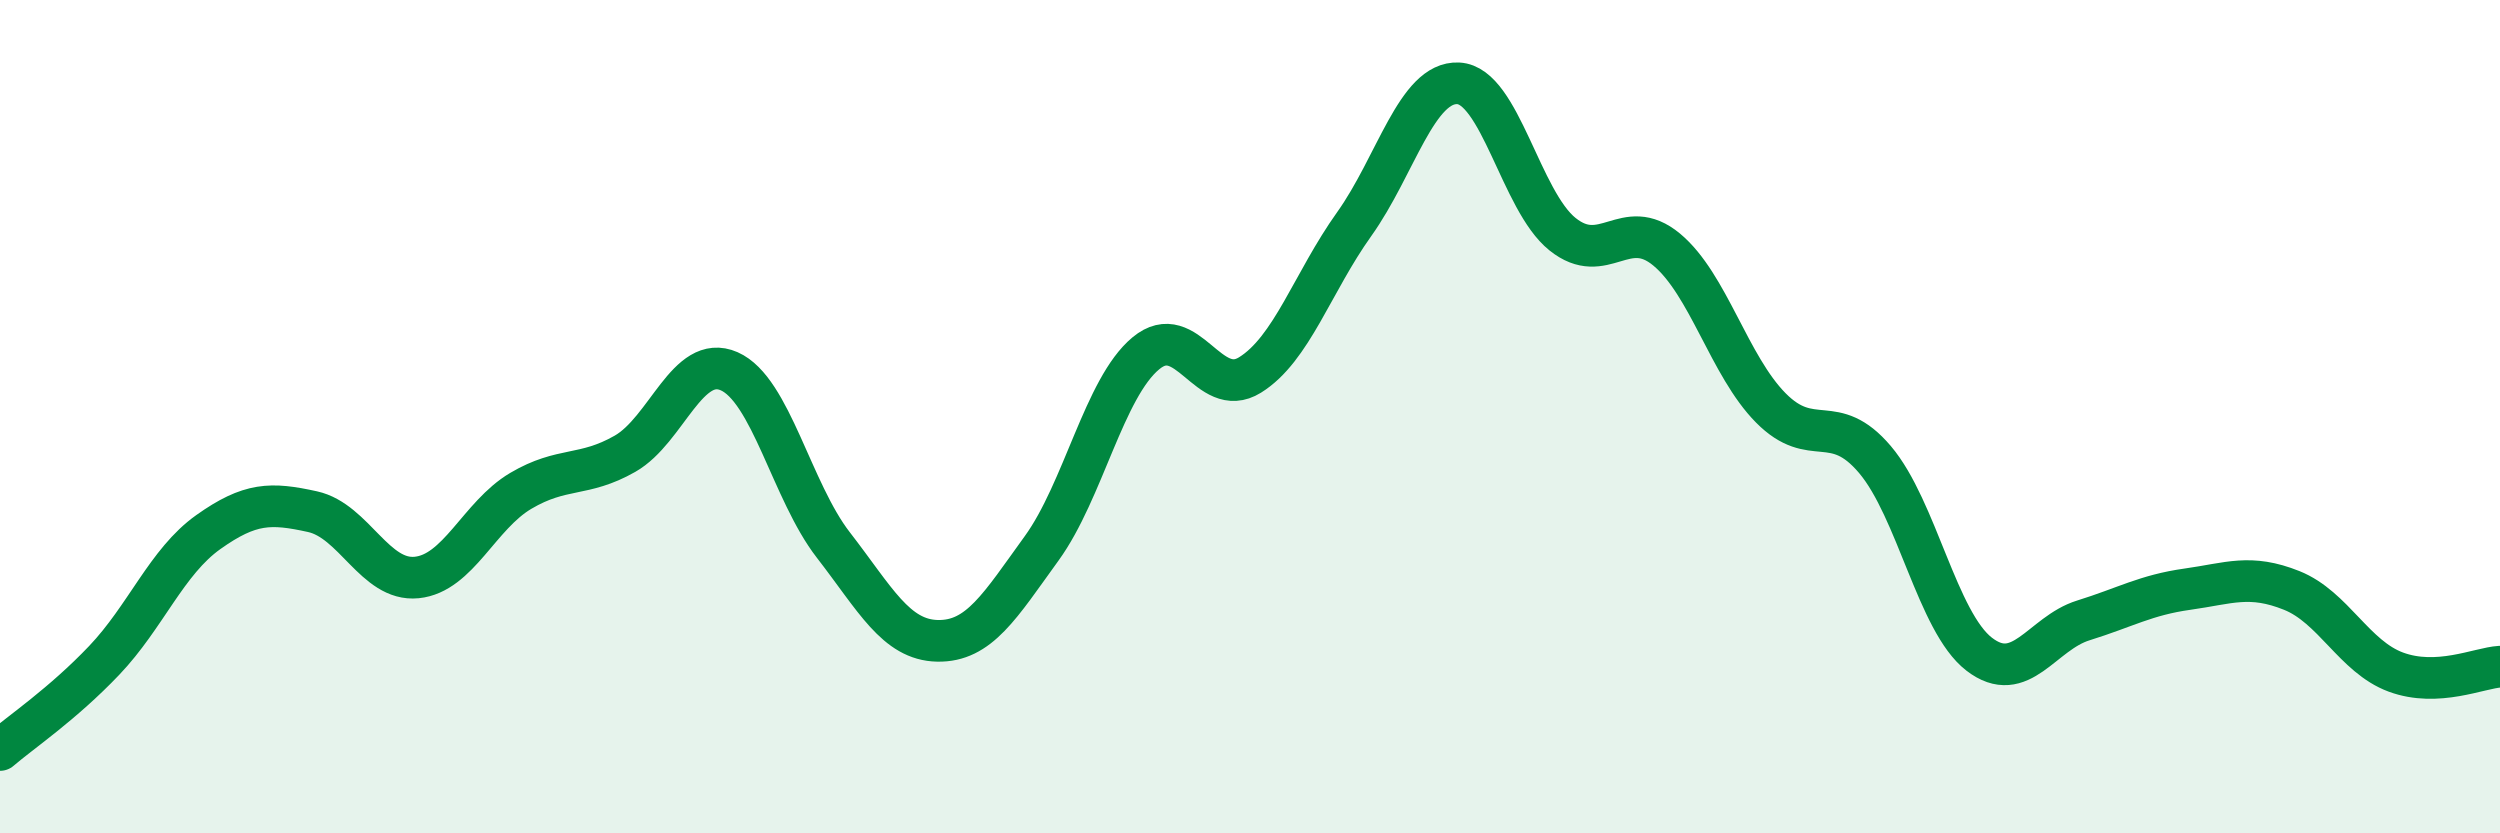 
    <svg width="60" height="20" viewBox="0 0 60 20" xmlns="http://www.w3.org/2000/svg">
      <path
        d="M 0,18 C 0.5,17.57 1.5,16.9 2.5,15.85 C 3.5,14.8 4,13.48 5,12.77 C 6,12.06 6.5,12.06 7.5,12.28 C 8.5,12.5 9,13.96 10,13.86 C 11,13.76 11.5,12.37 12.5,11.78 C 13.5,11.19 14,11.46 15,10.89 C 16,10.32 16.5,8.47 17.5,8.91 C 18.5,9.35 19,11.79 20,13.08 C 21,14.37 21.5,15.36 22.5,15.38 C 23.5,15.4 24,14.54 25,13.16 C 26,11.78 26.5,9.31 27.5,8.48 C 28.5,7.65 29,9.62 30,9 C 31,8.38 31.5,6.78 32.5,5.38 C 33.5,3.98 34,1.95 35,2 C 36,2.05 36.5,4.82 37.5,5.62 C 38.5,6.42 39,5.16 40,5.99 C 41,6.82 41.5,8.78 42.5,9.79 C 43.5,10.8 44,9.85 45,11.03 C 46,12.21 46.5,14.93 47.5,15.7 C 48.5,16.47 49,15.2 50,14.89 C 51,14.58 51.5,14.28 52.5,14.14 C 53.5,14 54,13.77 55,14.17 C 56,14.57 56.5,15.76 57.5,16.13 C 58.5,16.5 59.5,16.03 60,16L60 20L0 20Z"
        fill="#008740"
        opacity="0.1"
        stroke-linecap="round"
        stroke-linejoin="round"
      />
      <path
        d="M 0,18 C 0.5,17.57 1.5,16.9 2.5,15.85 C 3.5,14.8 4,13.48 5,12.77 C 6,12.06 6.5,12.06 7.5,12.28 C 8.5,12.5 9,13.96 10,13.86 C 11,13.76 11.5,12.37 12.5,11.78 C 13.5,11.19 14,11.46 15,10.89 C 16,10.32 16.5,8.47 17.5,8.91 C 18.5,9.35 19,11.79 20,13.08 C 21,14.37 21.5,15.36 22.5,15.38 C 23.5,15.4 24,14.54 25,13.16 C 26,11.78 26.5,9.31 27.5,8.48 C 28.5,7.65 29,9.62 30,9 C 31,8.38 31.5,6.78 32.5,5.38 C 33.5,3.98 34,1.95 35,2 C 36,2.05 36.5,4.82 37.5,5.62 C 38.5,6.42 39,5.16 40,5.99 C 41,6.82 41.5,8.78 42.5,9.79 C 43.5,10.8 44,9.85 45,11.03 C 46,12.21 46.5,14.93 47.5,15.7 C 48.5,16.47 49,15.2 50,14.89 C 51,14.58 51.5,14.28 52.5,14.14 C 53.5,14 54,13.77 55,14.17 C 56,14.57 56.5,15.76 57.5,16.13 C 58.5,16.5 59.5,16.03 60,16"
        stroke="#008740"
        stroke-width="1"
        fill="none"
        stroke-linecap="round"
        stroke-linejoin="round"
      />
    </svg>
  